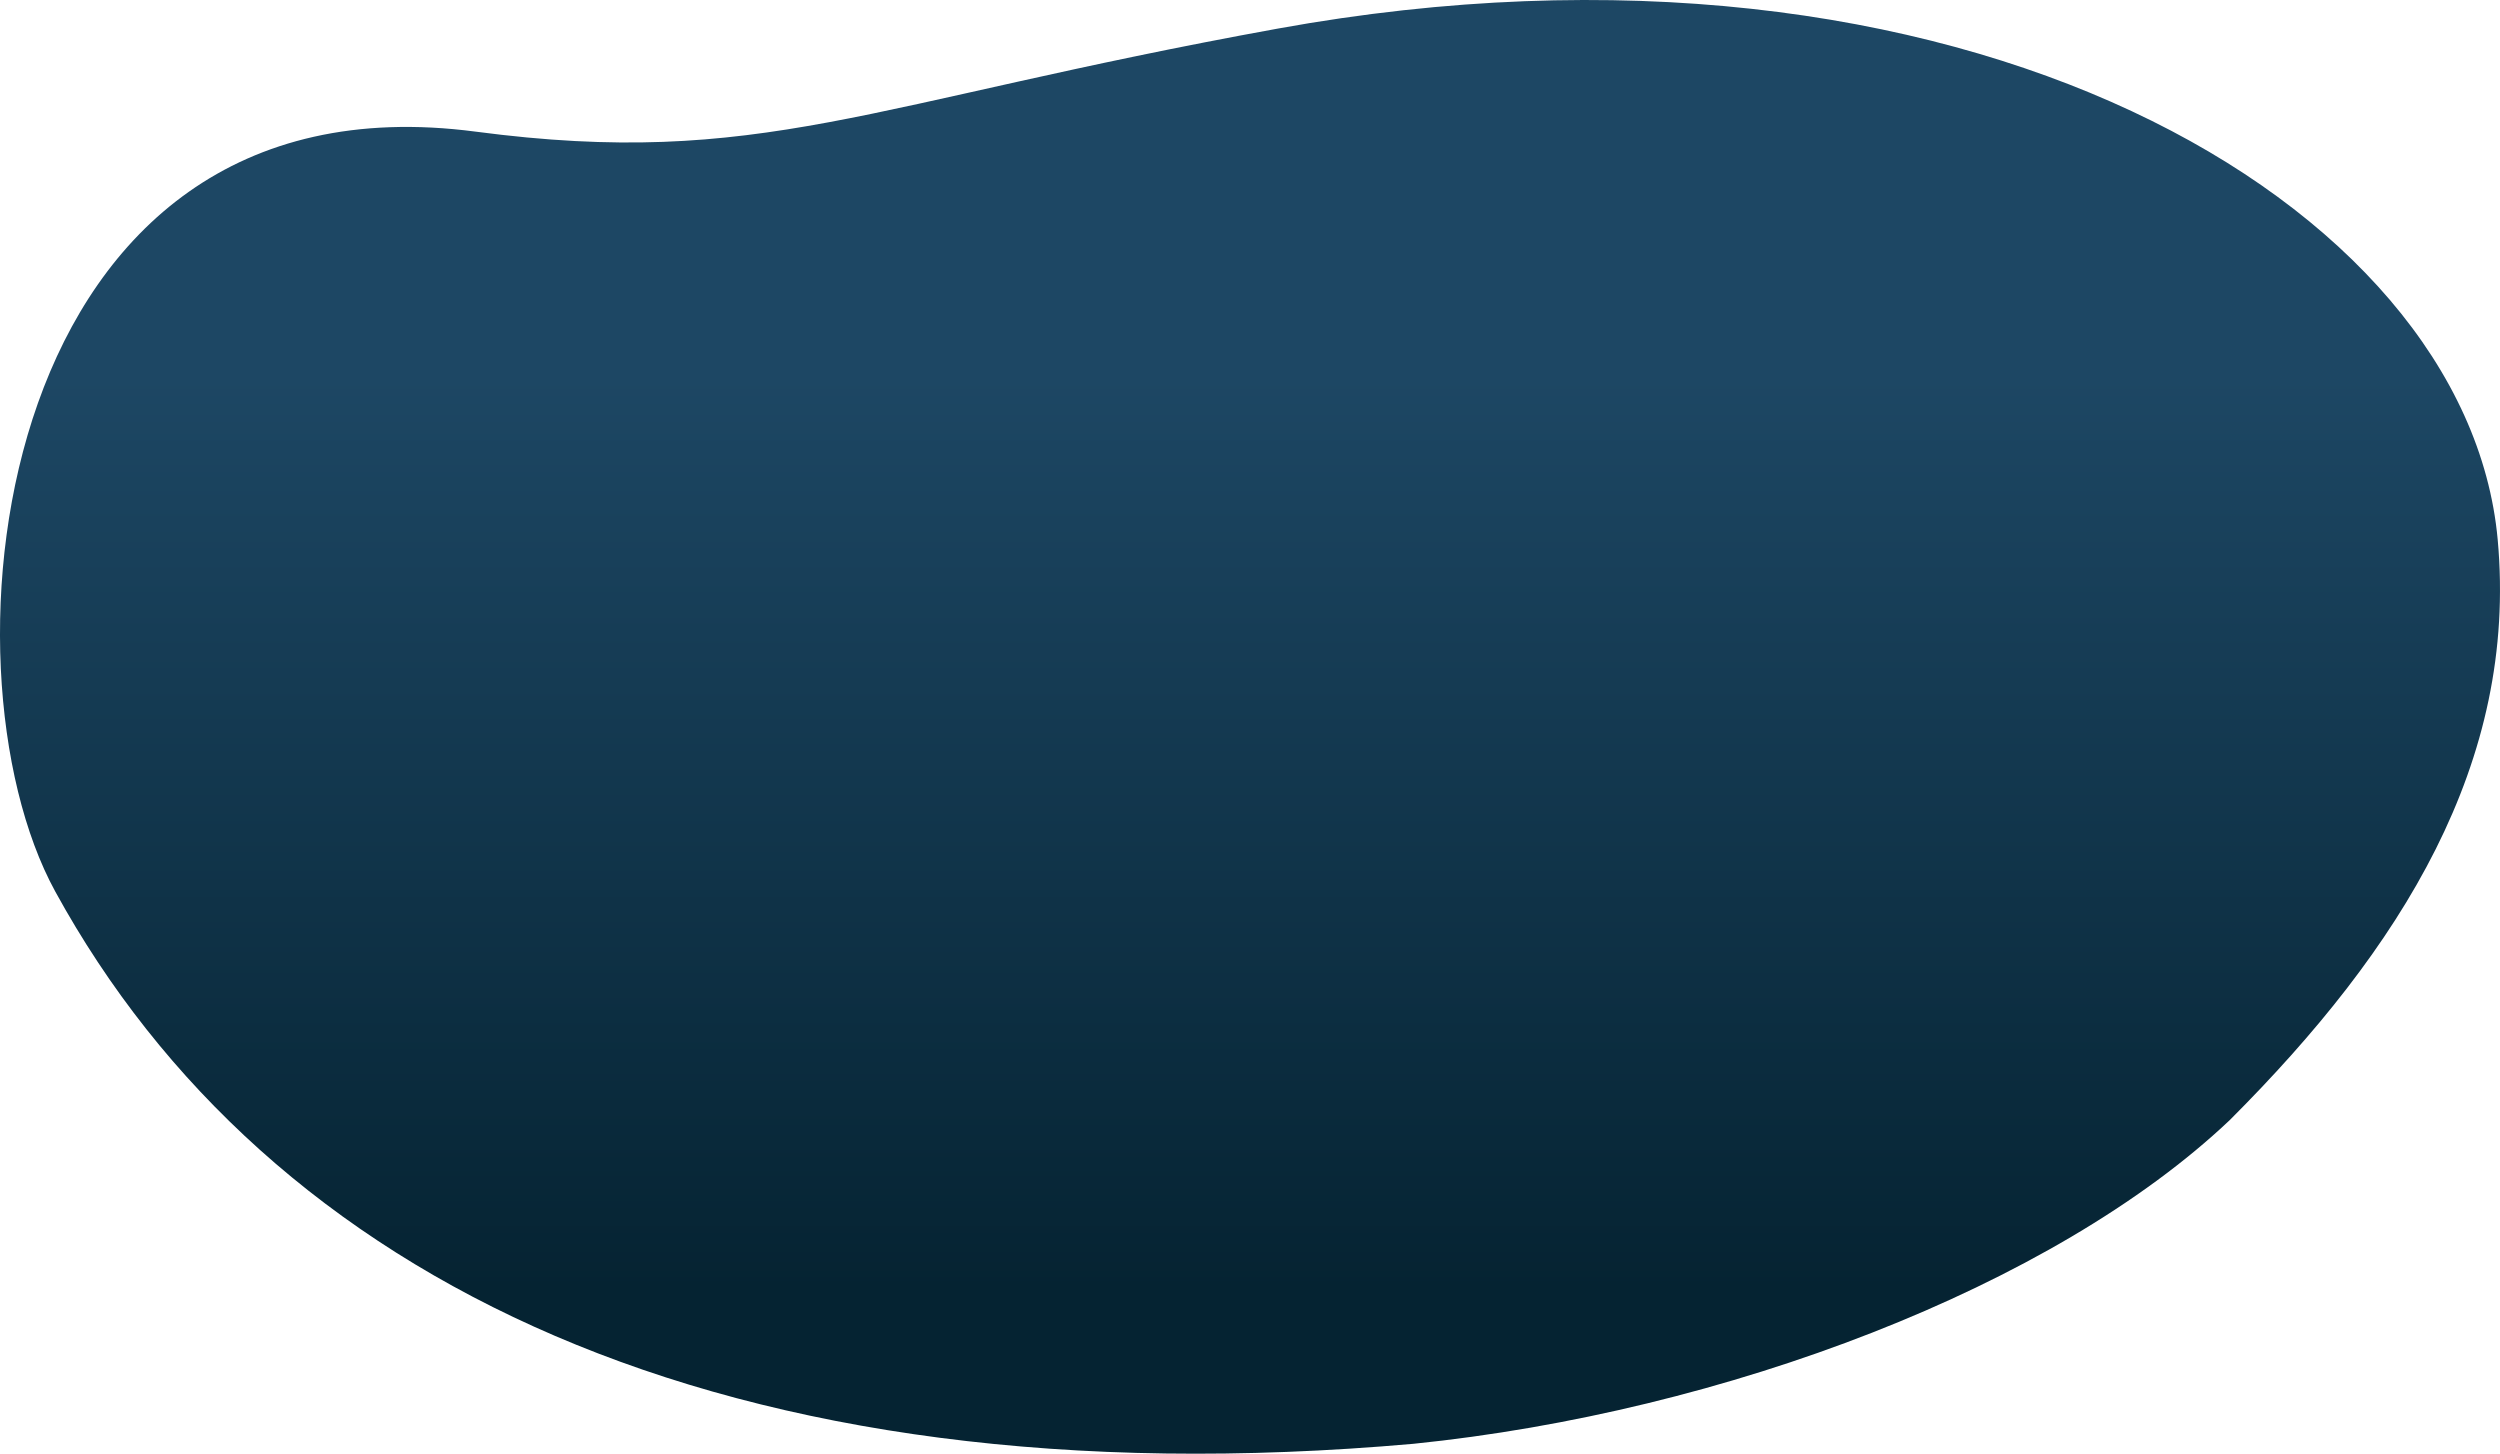 <svg width="1307" height="760" viewBox="0 0 1307 760" fill="none" xmlns="http://www.w3.org/2000/svg">
<path d="M738.967 754.814C901.492 738.285 1073.6 672.839 1165.72 585.584C1255.41 495.901 1316.45 398.767 1305.79 282.049C1289.68 105.571 1024.1 -49.66 668.076 14.94C452.701 54.024 397.431 88.425 248.686 68.824C-3.763 35.553 -35.832 347.992 28.895 466.098C139.913 668.681 377.901 786.76 738.967 754.814Z" fill="url(#paint0_linear_56708_14971)"/>
<defs>
<linearGradient id="paint0_linear_56708_14971" x1="653.496" y1="674.291" x2="653.496" y2="196.951" gradientUnits="userSpaceOnUse">
<stop stop-color="#052332"/>
<stop offset="1" stop-color="#1D4764"/>
</linearGradient>
</defs>
</svg>

